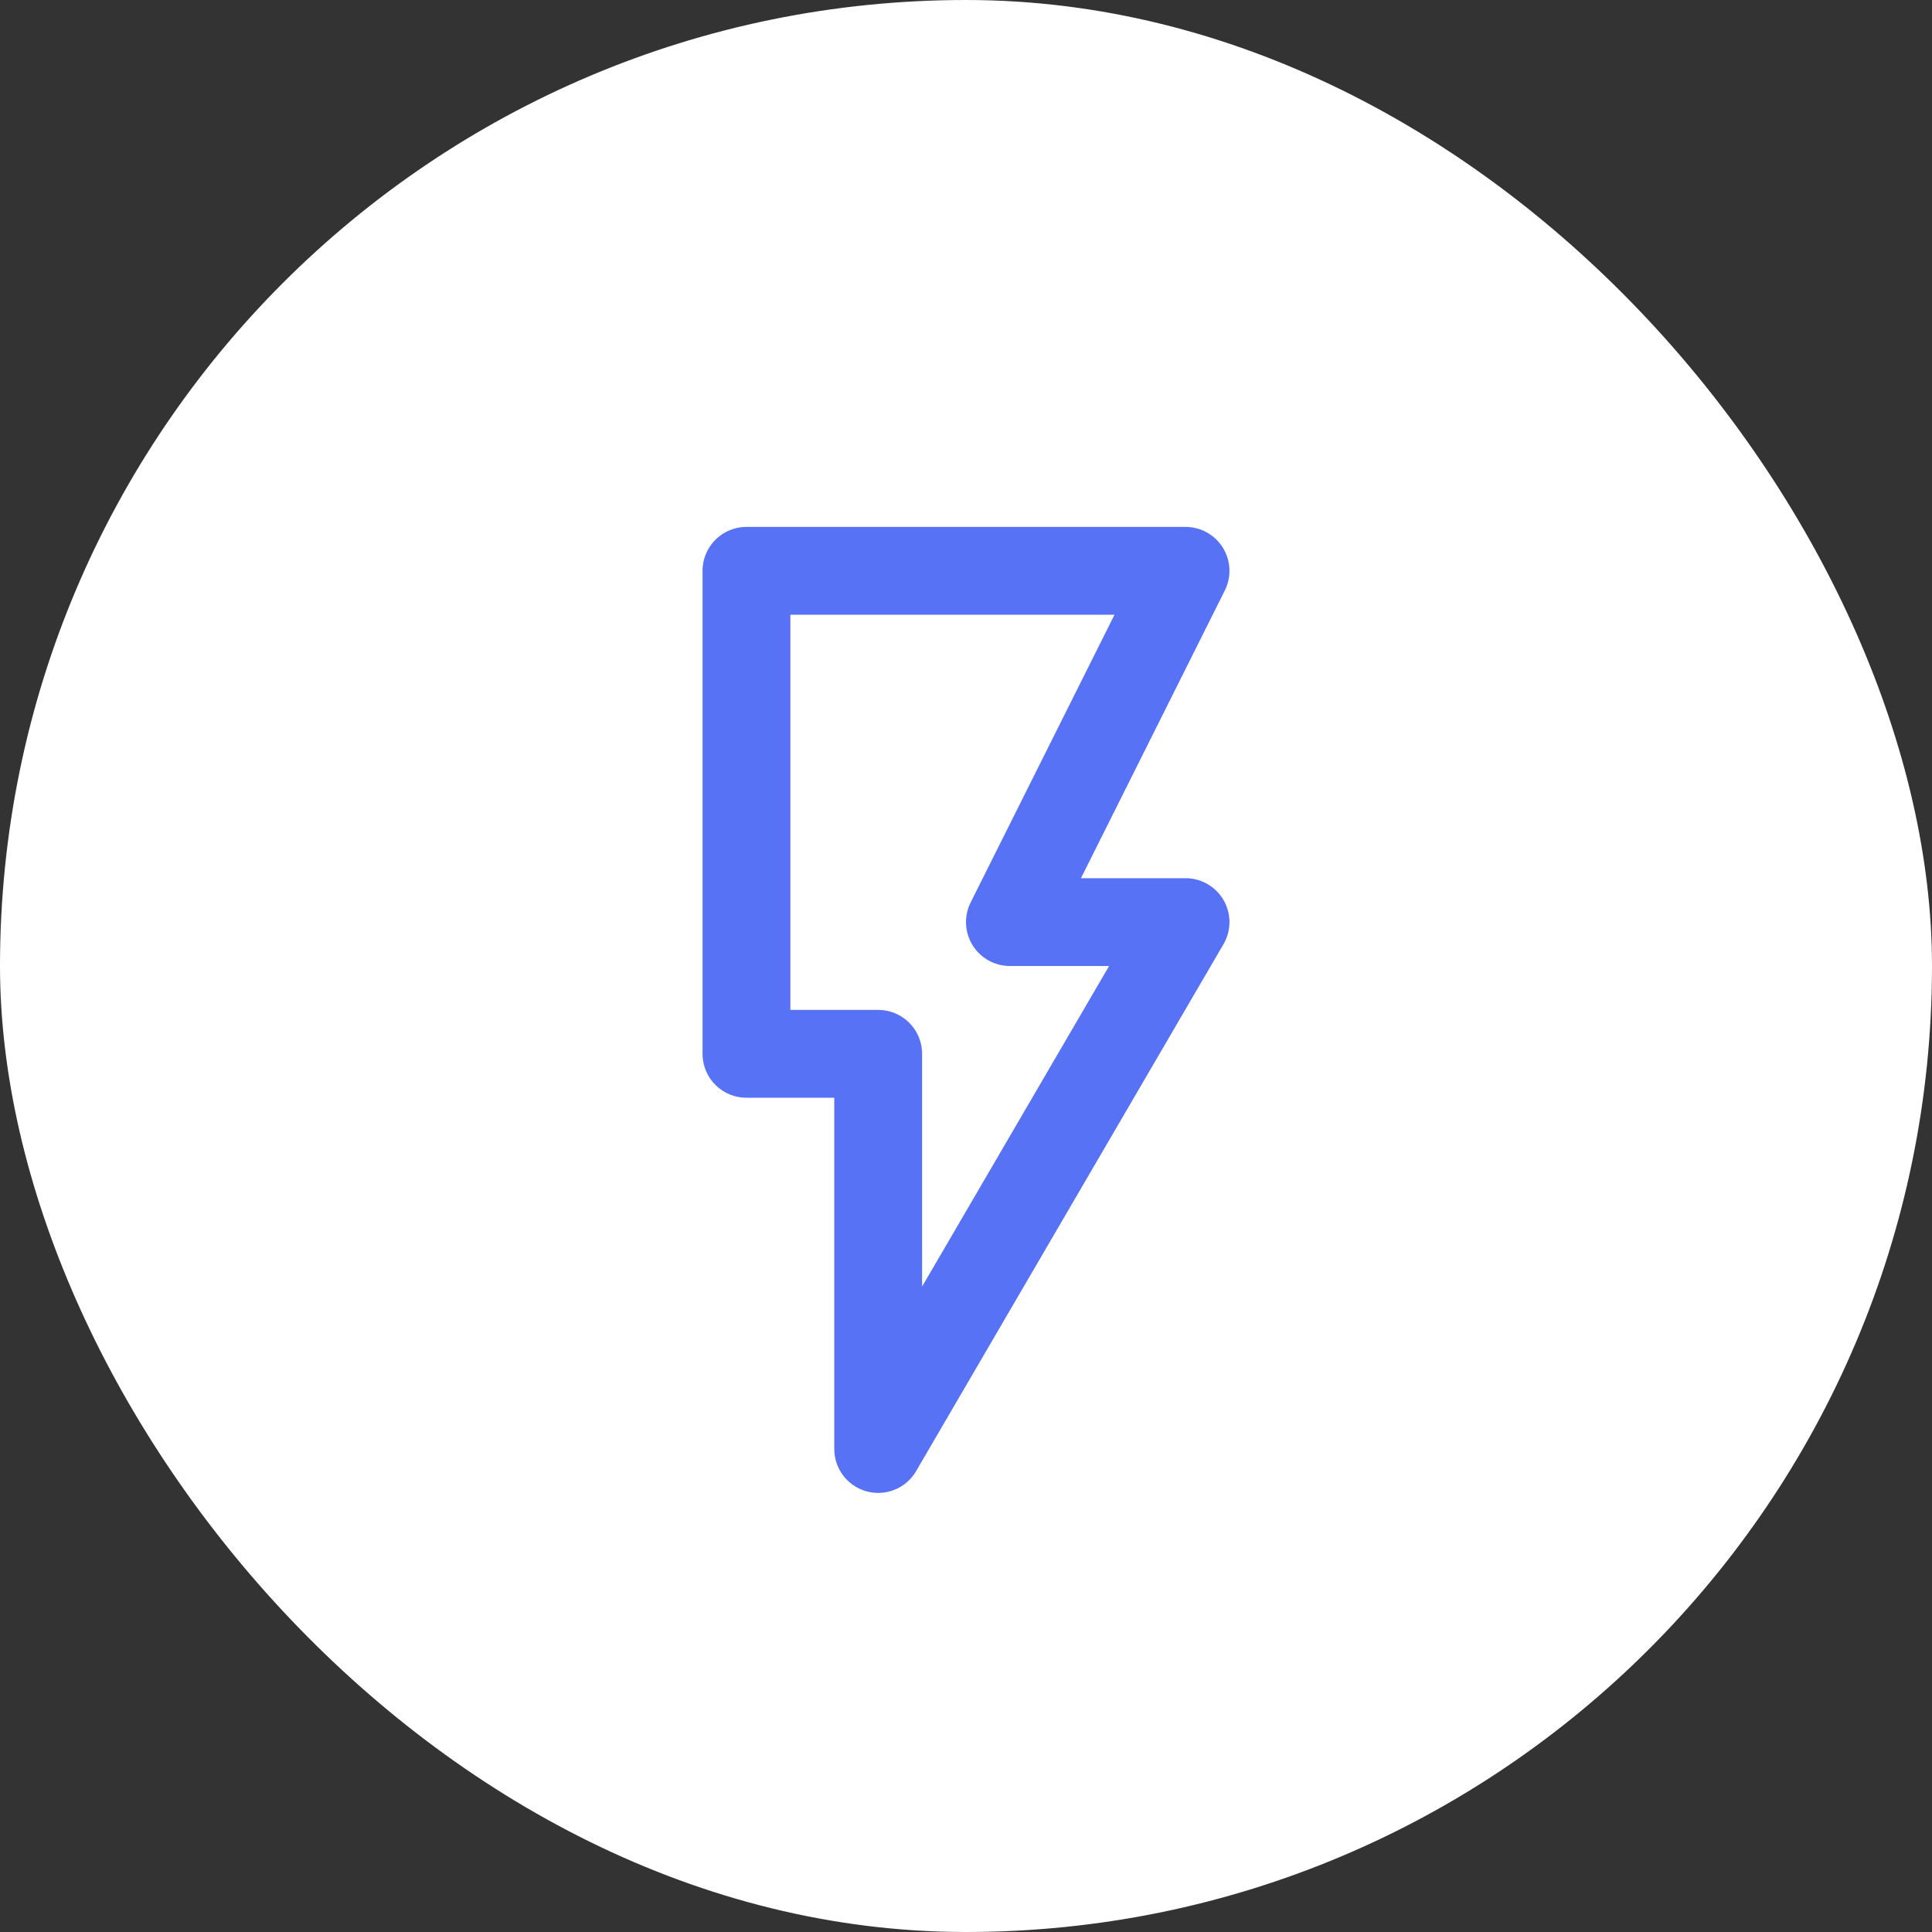 <svg width="44" height="44" viewBox="0 0 44 44" fill="none" xmlns="http://www.w3.org/2000/svg">
<rect x="0" y="0" width="44" height="44" fill="#333333" stroke="none"/>
<rect width="44" height="44" rx="22" fill="white"/>
<path d="M17 13V24H20V33L27 21H23L27 13H17Z" stroke="#5872F5" stroke-width="2" stroke-linecap="round" stroke-linejoin="round"/>
</svg>
